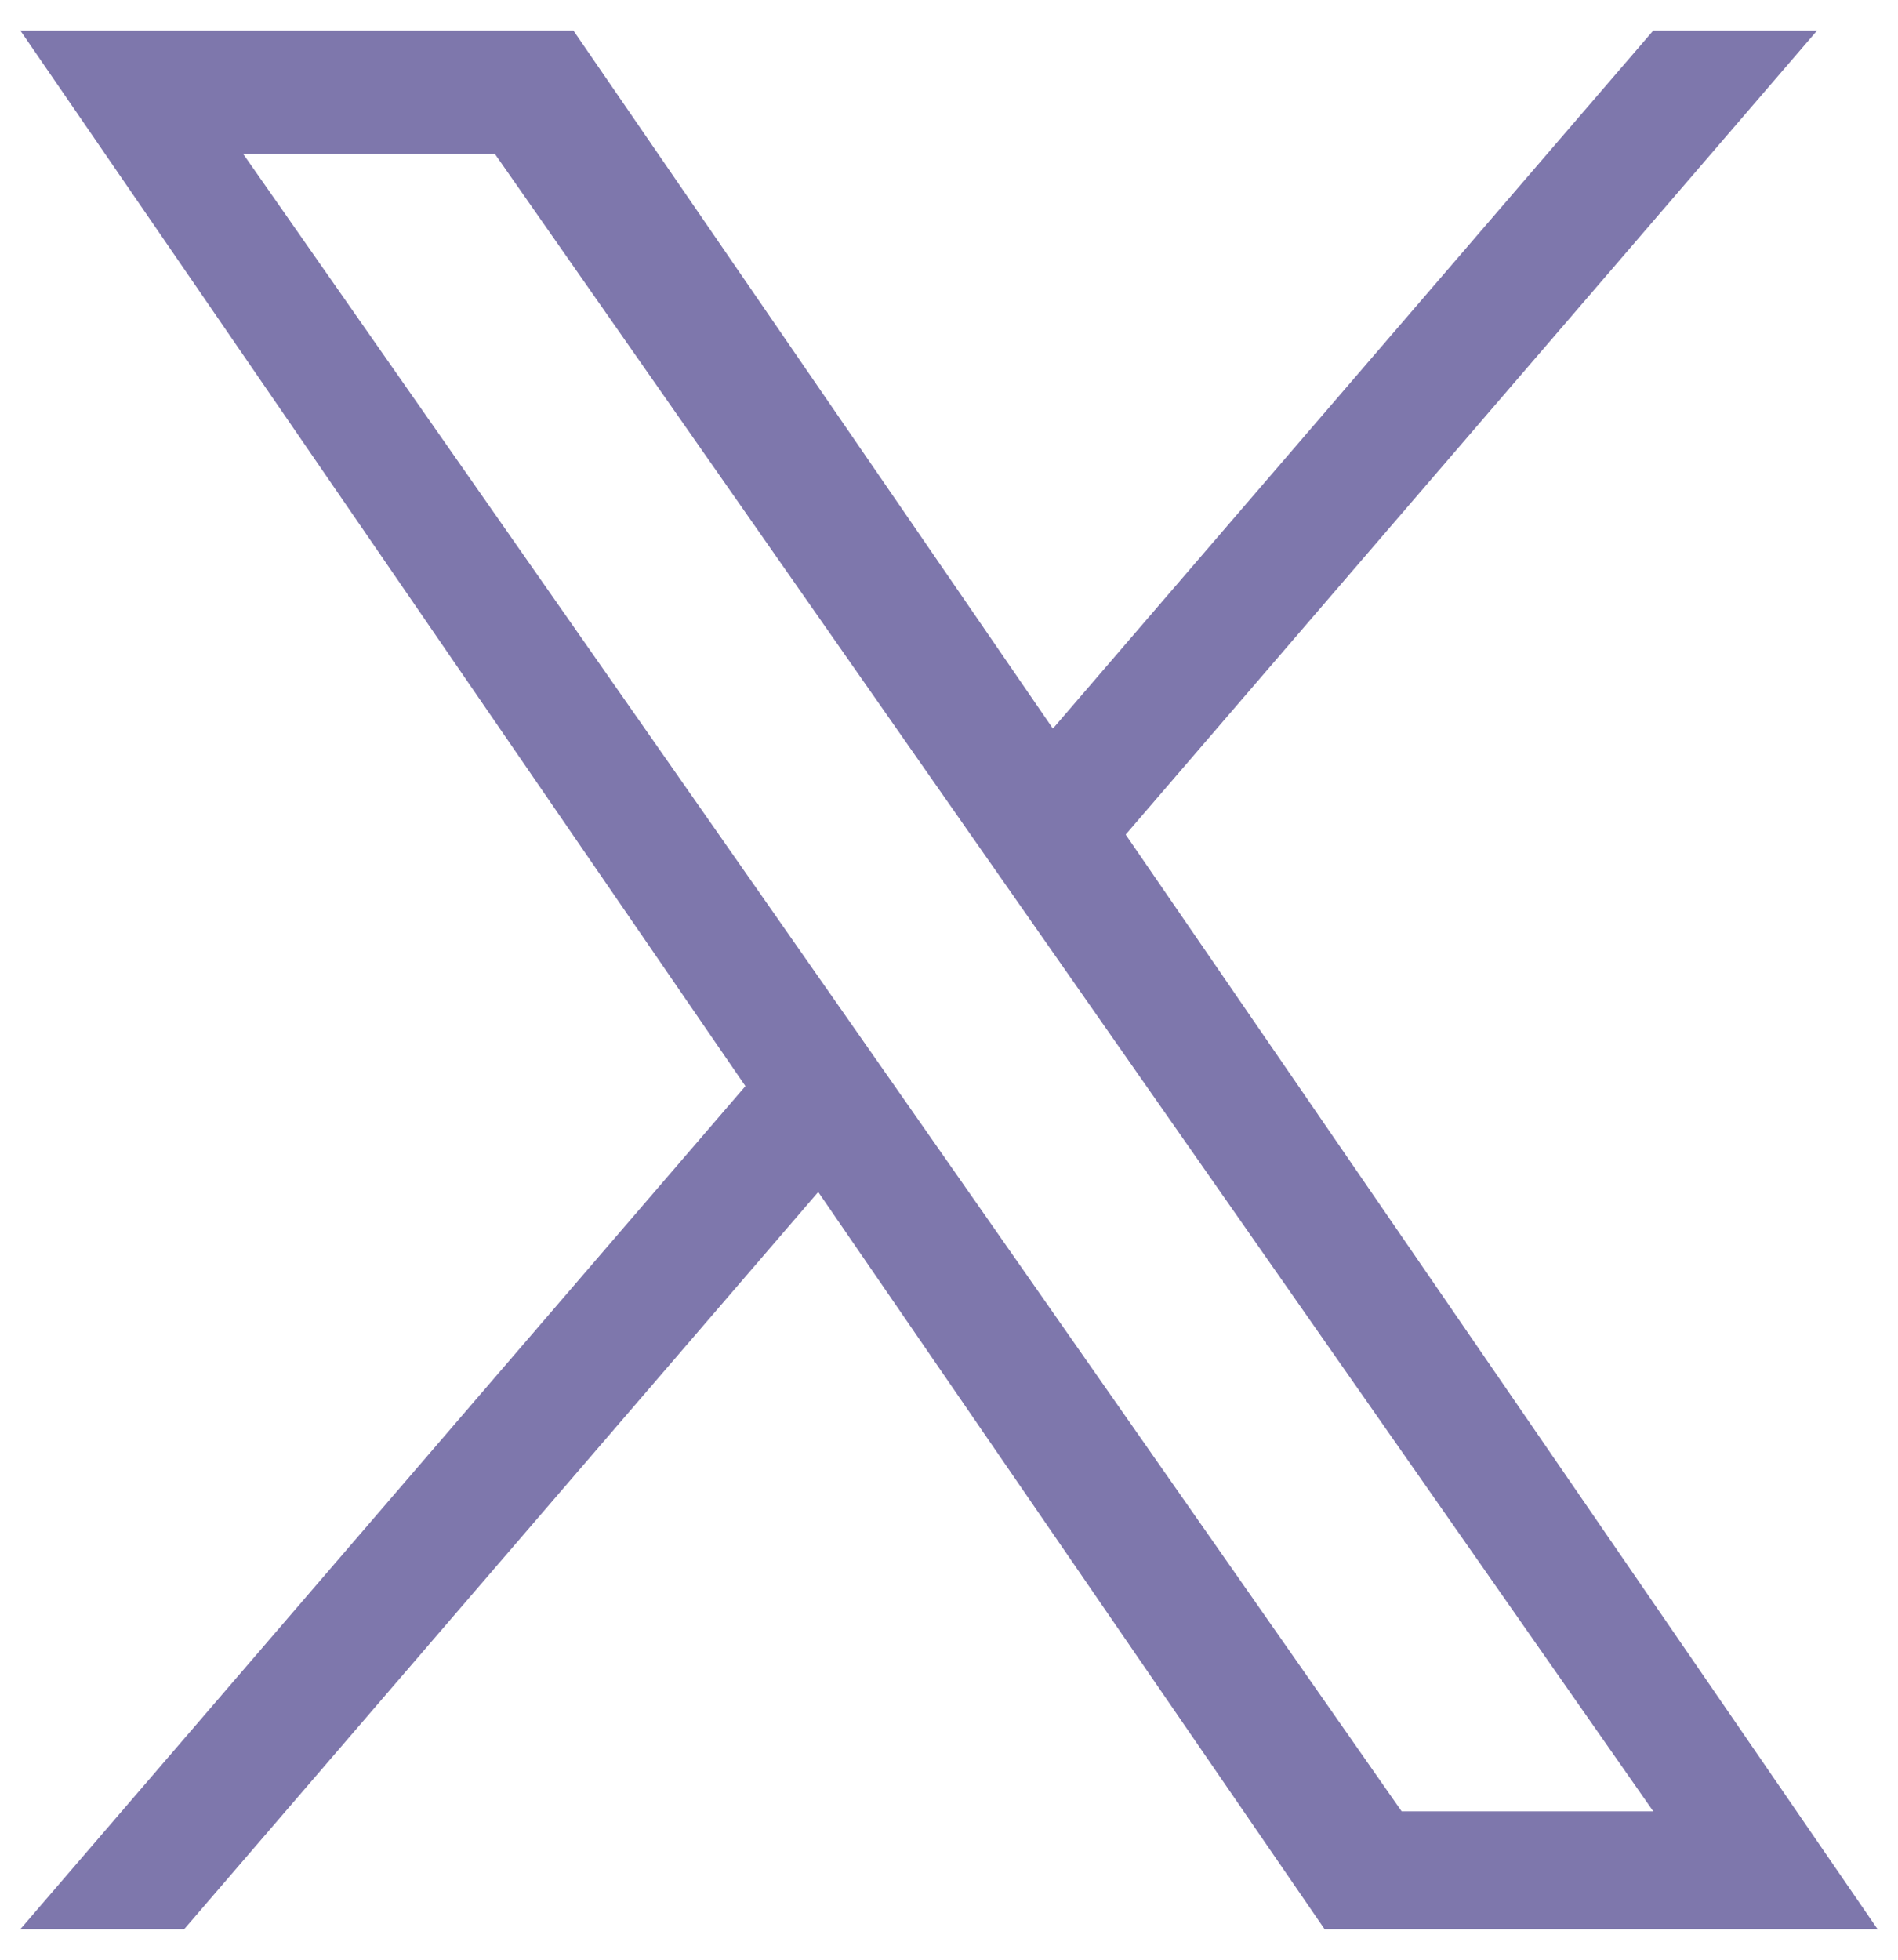 <svg width="31" height="32" viewBox="0 0 31 32" fill="none" xmlns="http://www.w3.org/2000/svg">
<g clip-path="url(#clip0_1237_22429)">
<path d="M18.386 13.627L29.678 0.5H27.002L17.197 11.897L9.366 0.5H0.333L12.175 17.735L0.333 31.5H3.009L13.364 19.464L21.634 31.5H30.666L18.385 13.627H18.386ZM14.72 17.887L13.52 16.171L3.973 2.515H8.084L15.788 13.536L16.988 15.252L27.003 29.577H22.893L14.72 17.887V17.887Z" fill="#7E77AC"/>
</g>
<defs>
<clipPath id="clip0_1237_22429">
<rect width="31" height="31" fill="white" transform="translate(0 0.5)"/>
</clipPath>
</defs>
</svg>
